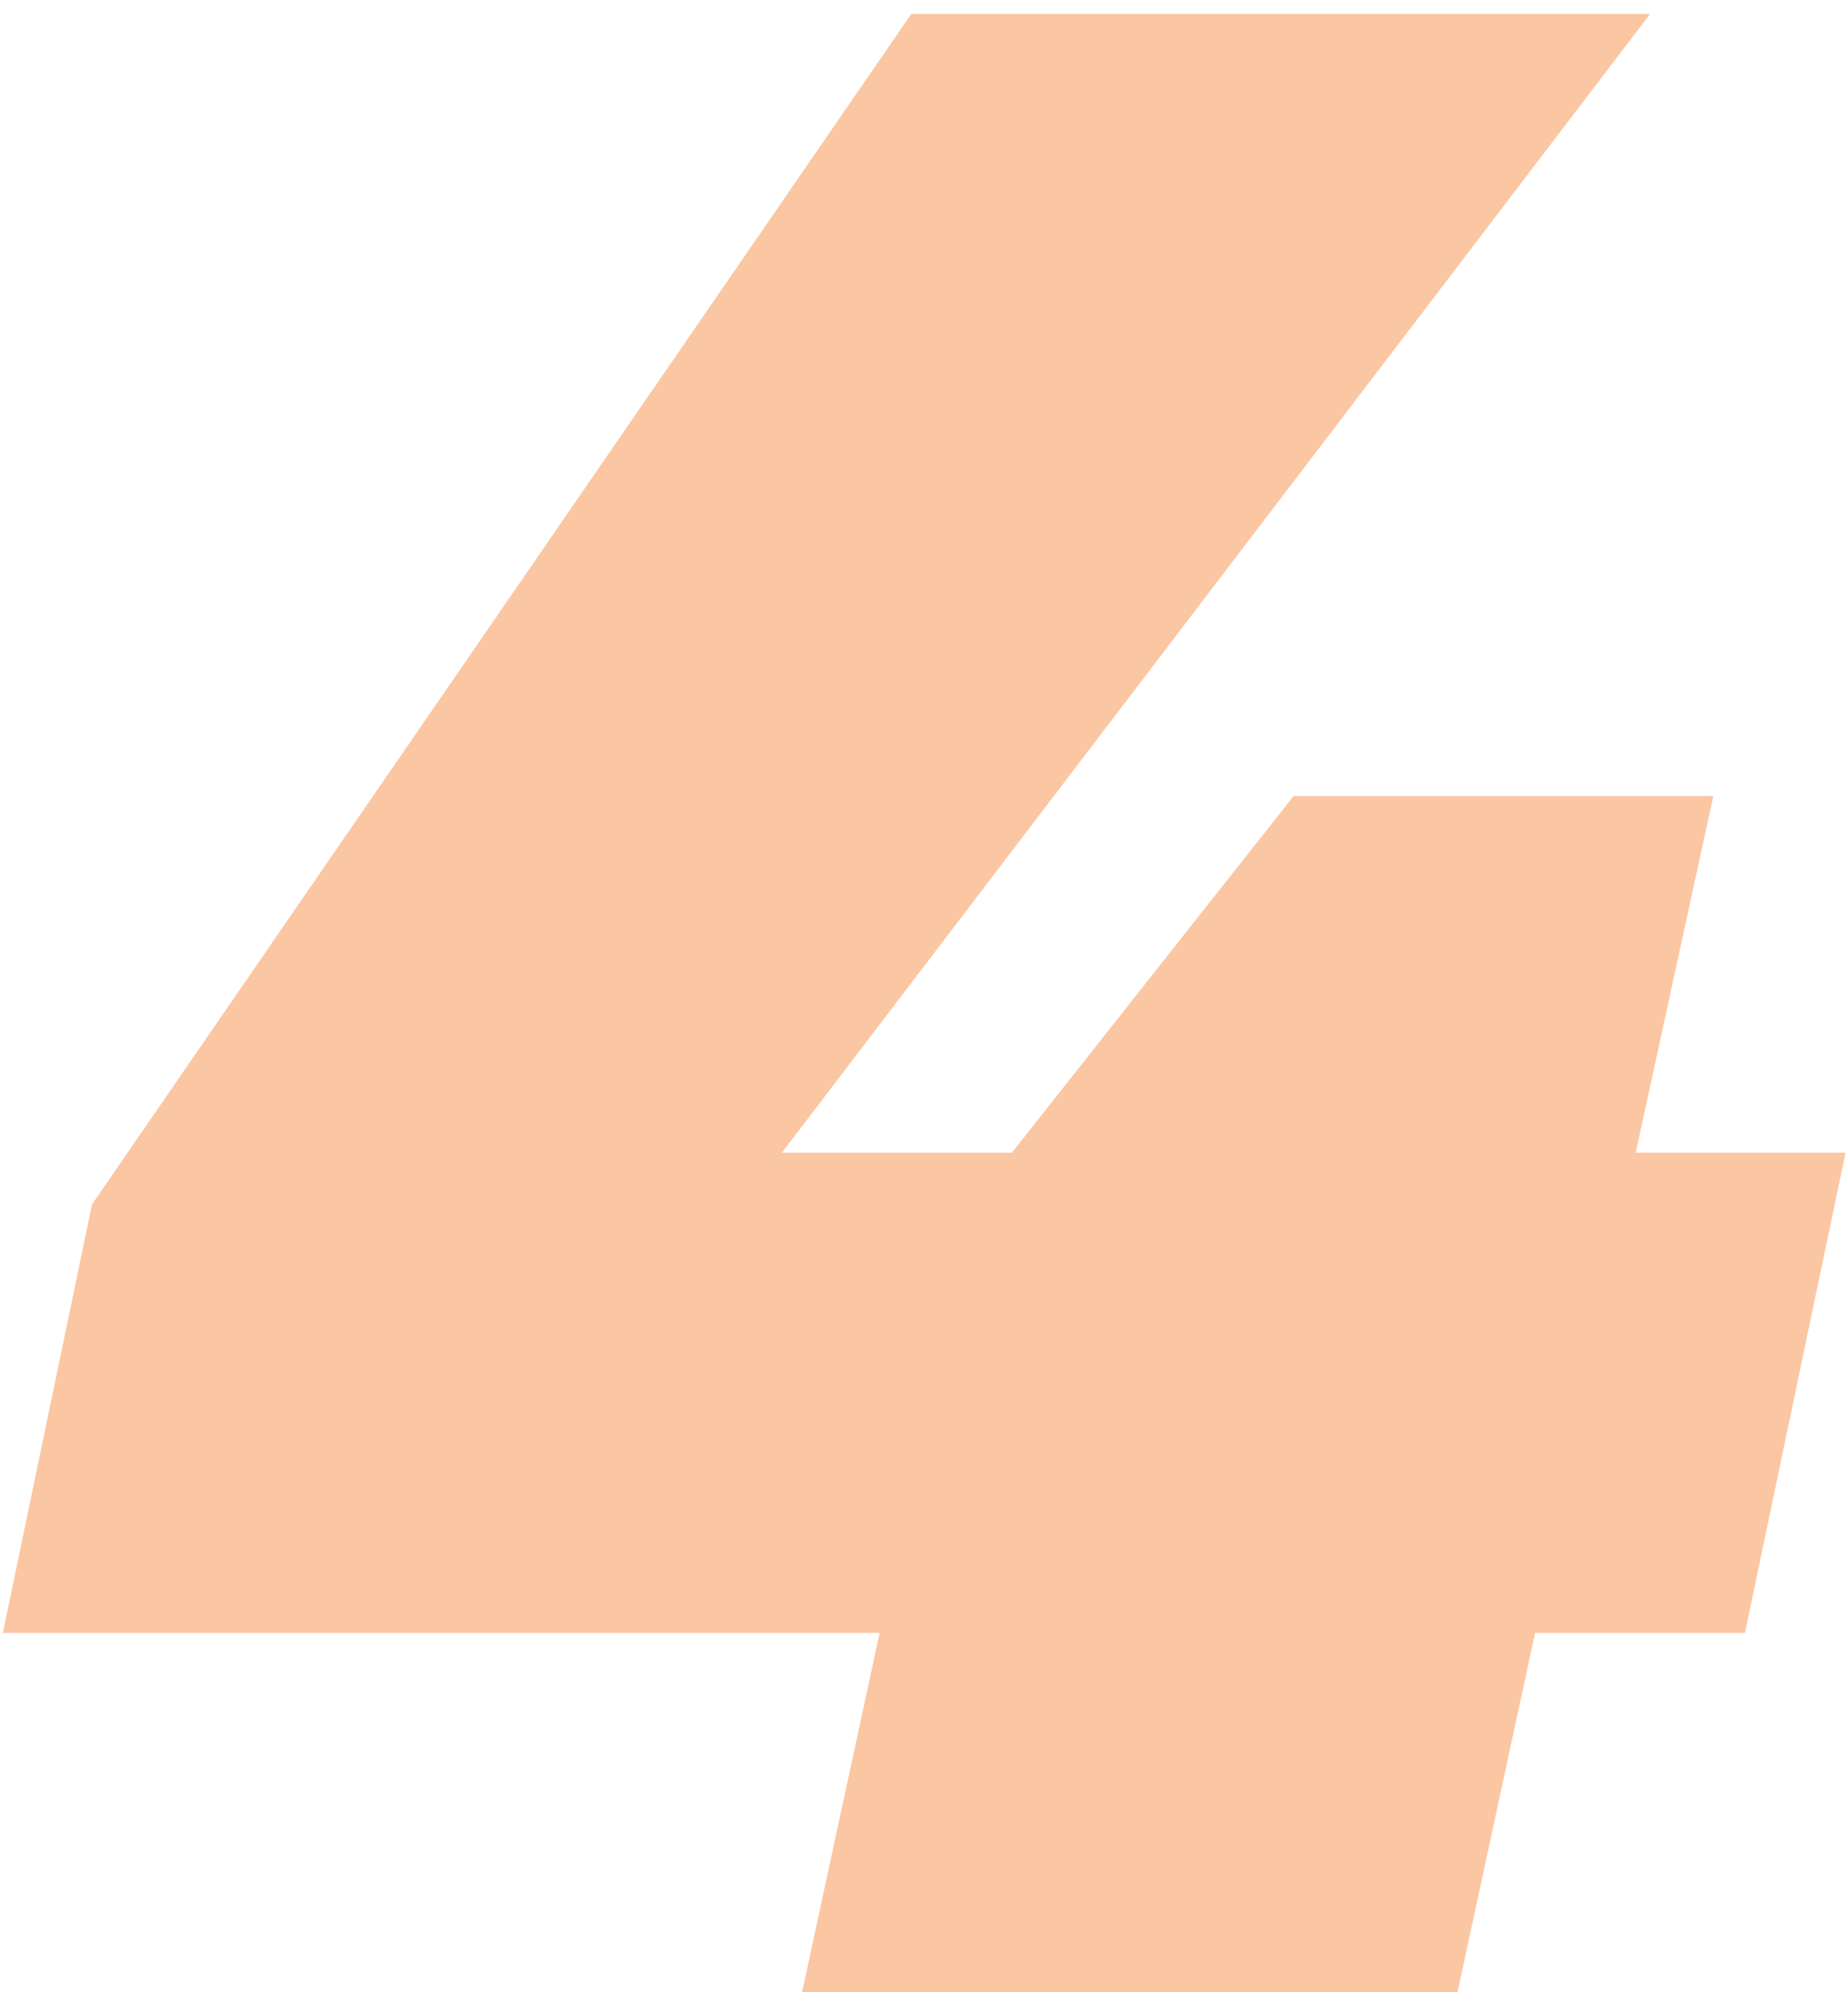<svg width="90" height="97" viewBox="0 0 90 97" fill="none" xmlns="http://www.w3.org/2000/svg">
<path opacity="0.5" d="M39.06 97L42.84 79.5H0.14L4.48 58.64L44.38 0.68H80.36L38.08 56.12H49.28L63 38.76H83.44L79.66 56.12H89.88L84.98 79.5H74.76L70.98 97H39.06Z" fill="#F98F46"/>
</svg>
